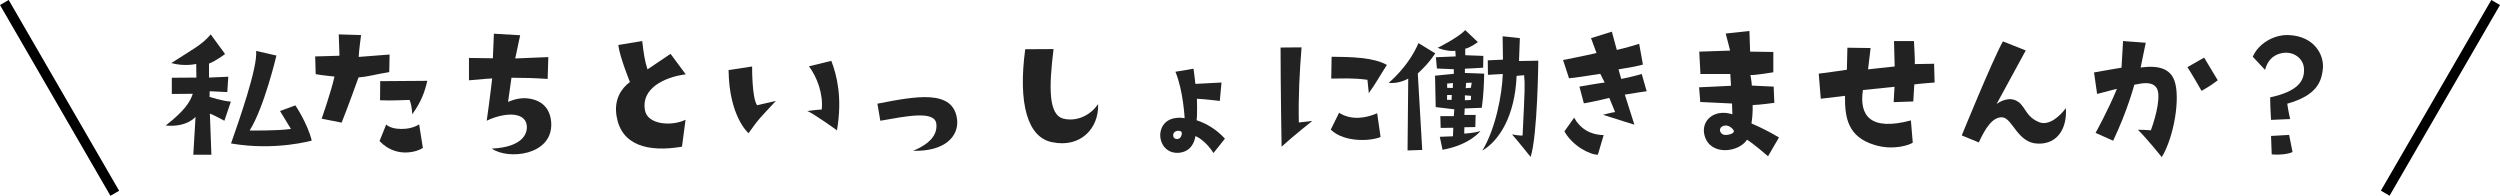 <svg width="498" height="39" viewBox="0 0 498 39" fill="none" xmlns="http://www.w3.org/2000/svg">
<line x1="0.865" y1="0.499" x2="22.865" y2="38.499" stroke="black" stroke-width="2"/>
<path d="M454.226 10.658C452.798 11.031 451.676 12.052 451.2 13.921L448.752 11.303C449.84 8.719 452.934 6.849 455.926 6.985C461.162 7.223 462.93 11.066 462.726 13.547C462.488 16.471 461.298 19.055 455.62 20.654C455.62 20.654 455.824 22.149 456.198 23.713L452.39 23.884C452.356 22.863 452.22 21.436 452.22 19.395C457.524 18.239 459.122 16.267 458.952 13.649C458.85 11.61 456.742 9.977 454.226 10.658ZM456.674 30.276C456.13 30.581 454.532 30.922 452.526 30.752L452.39 27.079L455.994 26.875L456.674 30.276Z" fill="#222222"/>
<path d="M421.688 17.696C421.688 17.696 419.886 18.138 417.744 18.716L417.132 14.432C417.132 14.432 420.294 13.854 422.606 13.48L422.912 8.176L427.434 8.516C427.434 8.516 426.754 11.882 426.414 13.446C430.154 12.936 432.33 13.786 433.146 16.064C434.37 19.43 433.078 27.25 430.63 31.296C430.63 31.296 427.332 27.216 425.87 25.856C426.652 25.856 427.4 25.856 428.454 25.958C429.576 22.898 430.562 18.682 429.508 17.39C428.522 16.166 426.754 16.574 425.156 16.88C425.156 16.88 423.796 22.048 420.94 28.032L417.438 26.468C417.438 26.468 420.056 21.742 421.688 17.696ZM441.782 15.996C440.422 16.948 440.66 16.88 438.552 18.104C438.552 18.104 436.376 14.296 435.73 13.378L439.062 11.474L441.782 15.996Z" fill="#222222"/>
<path d="M406.082 24.292C408.122 25.21 410.366 23.102 411.522 21.538C411.794 25.414 409.958 28.746 405.946 28.61C401.866 28.508 400.914 23.544 398.874 23.374C397.038 23.238 395.542 25.346 394.182 28.372L390.782 26.978C390.782 26.978 396.8 12.188 398.976 8.244L403.532 10.046C403.532 10.046 398.194 19.872 397.718 20.722C397.718 20.722 399.52 19.294 401.288 19.906C403.532 20.722 403.158 23.034 406.082 24.292Z" fill="#222222"/>
<path d="M385.274 12.698L385.376 16.438C385.376 16.438 382.588 16.642 381.33 16.812L381.126 20.212L377.216 20.348L377.386 17.288C377.386 17.288 373.816 17.662 371.096 17.934C370.314 23.102 372.626 26.128 380.65 23.986L381.024 28.406C380.548 28.814 377.182 30.072 373.34 28.848C368.172 27.25 367.458 23.578 367.526 19.09C367.526 19.09 363.378 19.6 362.698 19.668L362.29 14.67C362.29 14.67 367.526 13.99 367.9 13.888L368.002 9.502L372.626 9.57L372.116 13.82C372.116 13.82 375.958 13.378 377.42 13.242L377.284 8.176H381.262C381.262 8.176 381.5 12.324 381.432 12.766L385.274 12.698Z" fill="#222222"/>
<path d="M338.694 20.314L338.456 17.39C338.456 17.39 343.93 17.152 344.814 17.084L344.678 14.738C344.678 14.738 339.68 14.738 338.728 14.738L338.49 10.284L344.644 10.08L343.76 6.68L348.486 6.17L348.622 10.284L353.246 10.352V14.398C353.246 14.398 349.404 15.044 348.69 14.942C348.69 14.942 348.962 16.472 348.962 17.05L353.314 17.254L353.45 20.484C353.45 20.484 350.594 20.892 349.132 20.926C349.132 20.926 349.2 22.728 348.894 24.598C348.894 24.598 351.512 25.652 354.368 27.386L352.192 31.126C352.192 31.126 349.336 28.644 348.01 27.828C346.344 30.412 340.632 31.092 339.544 26.978C338.762 24.088 341.414 21.606 345.086 22.762C345.086 22.762 345.018 21.062 345.018 20.62L338.694 20.314ZM345.29 25.89C344.882 25.312 344.1 24.802 343.318 25.074C342.196 25.448 342.57 26.638 343.386 26.842C343.964 27.012 345.834 26.638 345.29 25.89Z" fill="#222222"/>
<path d="M318.022 10.557L316.934 7.599L321.082 6.307L322.068 9.945C322.068 9.945 324.346 9.435 326.522 8.721L327.27 12.869C324.924 13.481 324.176 13.481 322.408 13.821L322.952 15.725C322.952 15.725 325.23 15.283 327.032 14.739L328.018 18.173C328.018 18.173 325.196 18.581 323.666 18.853L325.57 24.837C325.57 24.837 322.476 23.885 319.314 22.865C319.314 22.865 321.082 22.389 321.728 22.321L320.572 19.499C320.572 19.499 317.92 20.179 315.506 20.587L314.622 17.255C314.622 17.255 318.022 16.643 319.654 16.439L318.77 14.705C315.098 15.283 313.976 15.453 312.548 15.589L311.358 11.951C311.358 11.951 315.608 11.135 318.022 10.557ZM313.568 23.443C314.69 25.517 316.662 26.843 319.45 26.911L318.294 30.821C316.662 30.821 313.228 29.053 311.63 26.163L313.568 23.443Z" fill="#222222"/>
<path d="M285.892 10.624C285.892 10.624 284.906 12.358 282.424 14.636L283.308 29.868L280.384 29.97L280.52 15.656C280.52 15.656 278.718 16.744 276.61 16.506C276.61 16.506 280.52 13.378 282.56 8.584L285.892 10.624ZM295.174 21.47C295.174 21.47 292.046 21.606 291.774 21.606L291.706 22.898H293.95L293.882 25.312L291.706 25.346L291.672 26.604C291.672 26.604 293.644 26.536 294.902 26.094C294.902 26.094 292.862 28.848 287.354 29.834L286.81 27.25L289.428 27.148L289.496 25.448L286.98 25.482L286.912 23.136C286.912 23.136 289.326 23.136 289.598 23.136L289.7 21.776C287.15 21.47 286.98 21.47 285.994 21.334L285.858 15.078L289.598 14.704V13.786C289.598 13.786 287.966 13.718 286.232 13.65L286.028 11.406C286.028 11.406 289.734 11.236 289.972 11.236L289.904 10.114C289.904 10.114 288.612 10.386 286.368 9.536C286.368 9.536 290.38 7.564 291.876 6L294.392 8.38C294.392 8.38 292.964 9.468 291.876 9.706V10.998L295.48 11.134L295.446 13.48C295.446 13.48 292.42 13.684 291.808 13.684V14.534L295.65 14.67C295.616 16.234 295.548 18.852 295.174 21.47ZM292.046 16.506L291.978 17.56L292.998 17.492L293.168 16.472L292.046 16.506ZM291.808 18.988V19.974L292.998 19.906L293.032 19.09L291.808 18.988ZM289.156 19.906L289.19 18.92H288.272L288.238 19.872L289.156 19.906ZM289.394 17.526L289.428 16.54L288.272 16.642V17.492L289.394 17.526ZM302.756 7.598L302.586 12.154L306.428 12.086C306.428 12.086 306.292 26.978 304.898 31.262C304.898 31.262 301.906 27.522 301.192 26.774C301.294 26.808 302.926 27.08 303.3 26.978C303.776 17.322 303.776 16.914 303.606 14.976L302.11 15.112C301.77 23.204 298.608 28.032 295.276 30.004C297.894 25.72 299.22 18.886 299.356 14.738L296.398 14.908L296.364 12.018L299.39 11.882L299.322 7.224L302.756 7.598ZM301.192 26.774C301.158 26.774 301.158 26.774 301.192 26.774V26.774Z" fill="#222222"/>
<path d="M261.412 24.088C261.412 24.088 257.502 27.182 255.292 29.222C255.292 29.222 255.088 17.118 255.088 9.468L259.27 9.434C258.862 14.636 258.624 19.056 258.726 24.394L261.412 24.088ZM265.186 15.656L265.254 11.304C268.994 11.338 273.618 11.406 276.27 12.936C274.978 14.908 273.924 16.846 272.666 18.546L272.394 15.894C269.402 15.486 267.056 15.656 265.186 15.656ZM275.012 27.284C273.312 28.066 267.872 28.508 265.084 25.822L266.75 22.456C269.198 24.054 272.19 23.51 274.332 22.558L275.012 27.284Z" fill="#222222"/>
<path d="M238.36 23.952C240.434 24.632 242.406 25.856 244.004 27.624L241.726 30.48C240.434 28.44 238.836 27.352 238.122 27.114C237.986 28.168 237.306 30.276 234.722 30.446C232.002 30.582 230.812 28.1 231.186 26.23C231.696 23.68 234.178 23.204 235.98 23.544C235.98 23.544 235.708 18.036 234.144 14.296L237.748 13.684C237.748 13.684 238.054 15.894 238.122 16.71C238.122 16.71 240.978 16.574 243.324 16.438L242.984 20.11C242.984 20.11 239.992 19.736 238.428 19.668C238.428 19.668 238.53 23.068 238.36 23.952ZM234.586 27.692C235.368 27.624 235.64 26.332 235.232 26.162C234.518 25.856 233.77 26.23 233.702 26.808C233.668 27.25 233.838 27.726 234.586 27.692Z" fill="#222222"/>
<path d="M204.224 9.807L209.868 9.773C208.916 17.491 208.848 22.931 211.874 23.645C214.424 24.257 217.212 23.033 218.742 20.721C218.946 25.515 215.274 29.493 209.664 28.337C204.7 27.453 202.762 20.687 204.224 9.807Z" fill="#222222"/>
<path d="M181.886 30.038C185.388 28.61 186.782 26.706 186.51 24.632C186.17 21.946 180.424 23.17 175.358 24.054L174.78 20.654C182.328 19.192 189.978 17.662 190.658 23.85C190.998 27.08 188.312 30.208 181.886 30.038Z" fill="#222222"/>
<path d="M149.11 26.536C149.11 26.536 145.234 23.272 145.132 13.956L149.824 13.242C149.824 13.242 149.756 19.464 150.81 20.96L154.55 20.11C151.558 23.34 151.15 23.612 149.11 26.536ZM160.806 22.116C160.806 22.116 162.846 21.844 163.696 21.81C164.002 18.648 162.744 15.35 161.146 13.208L165.6 12.12C166.688 14.976 167.844 19.43 166.722 25.958C166.722 25.958 161.962 22.524 160.806 22.116Z" fill="#222222"/>
<path d="M136.598 14.806C132.144 15.384 127.69 17.73 128.472 21.946C128.982 24.904 133.912 25.176 136.564 23.85L135.85 29.222C129.016 30.378 123.78 28.916 122.828 23.17C122.25 19.804 123.78 17.594 125.48 16.336C125.48 16.336 123.406 11.236 123.168 8.958L127.928 8.176C128.234 10.658 128.404 12.018 128.982 13.82L133.572 10.726L136.598 14.806Z" fill="#222222"/>
<path d="M97.974 29.596C103.856 29.324 105.046 26.808 104.944 25.176C104.842 23.476 103.482 22.898 101.986 22.83C100.252 22.762 98.144 23.442 96.954 24.054C96.954 24.054 97.668 19.022 98.042 15.622C98.042 15.622 96.138 15.724 93.418 15.996V11.542C93.418 11.542 95.73 11.576 98.178 11.61L98.382 6.714L103.618 7.02L102.632 11.644C102.632 11.644 106.338 11.474 109.228 11.372L109.092 15.724C106.066 15.52 104.774 15.52 101.884 15.486L101.204 20.314C102.53 19.702 103.89 19.464 105.114 19.6C108.14 19.94 109.636 21.776 109.806 24.462C110.146 31.024 101.136 31.874 97.974 29.596Z" fill="#222222"/>
<path d="M66.626 15.248C66.626 15.248 63.872 14.976 62.886 14.772L62.784 11.236C62.784 11.236 66.014 11.168 67.612 11.1C67.612 11.1 67.578 9.128 67.476 6.85L71.93 6.986C71.93 6.986 71.488 10.148 71.454 11.338L77.608 10.862L77.54 14.364C74.548 14.84 73.562 15.248 71.42 15.418C71.42 15.418 69.346 21.232 68.054 24.428L64.076 23.646C64.076 23.646 66.014 18.104 66.626 15.248ZM75.704 19.974L75.738 16.166L85.122 16.098C84.544 18.512 83.932 20.178 82.13 22.762C81.994 21.096 81.892 20.722 81.586 19.906C79.274 19.94 78.56 20.076 75.704 19.974ZM84.238 29.46C83.524 30.038 79.104 31.772 75.602 28.1L76.928 24.802C78.118 25.958 81.62 26.026 83.49 24.768L84.238 29.46Z" fill="#222222"/>
<path d="M33 25.006C36.604 22.184 37.828 20.45 38.406 18.682L34.224 18.716V15.486L39.12 15.452L39.086 12.732C39.086 12.732 36.808 13.31 34.122 12.562C38.474 9.74 40.174 8.992 41.976 6.85L44.832 10.76C44.832 10.76 43.064 12.12 41.636 12.664V15.452L45.478 15.282L45.274 18.342L41.772 18.172L41.738 19.294C41.738 19.294 44.356 20.144 45.988 20.246L44.696 24.054C44.696 24.054 42.52 22.864 41.806 22.626L42.112 30.82H38.508L38.95 23.272C38.95 23.272 37.25 25.414 33 25.006ZM58.84 20.994C58.84 20.994 61.22 24.496 62.104 27.998C62.104 27.998 54.862 30.106 46.022 28.576C47.586 24.088 51.36 13.412 51.02 10.148L55.066 11.066C55.066 11.066 52.618 21.436 49.728 25.992C49.728 25.992 55.032 26.094 57.956 25.686L55.78 22.116L58.84 20.994Z" fill="#222222"/>
<line y1="-1" x2="43.909" y2="-1" transform="matrix(-0.501 0.865 0.865 0.501 498 1)" stroke="black" stroke-width="2"/>
</svg>
